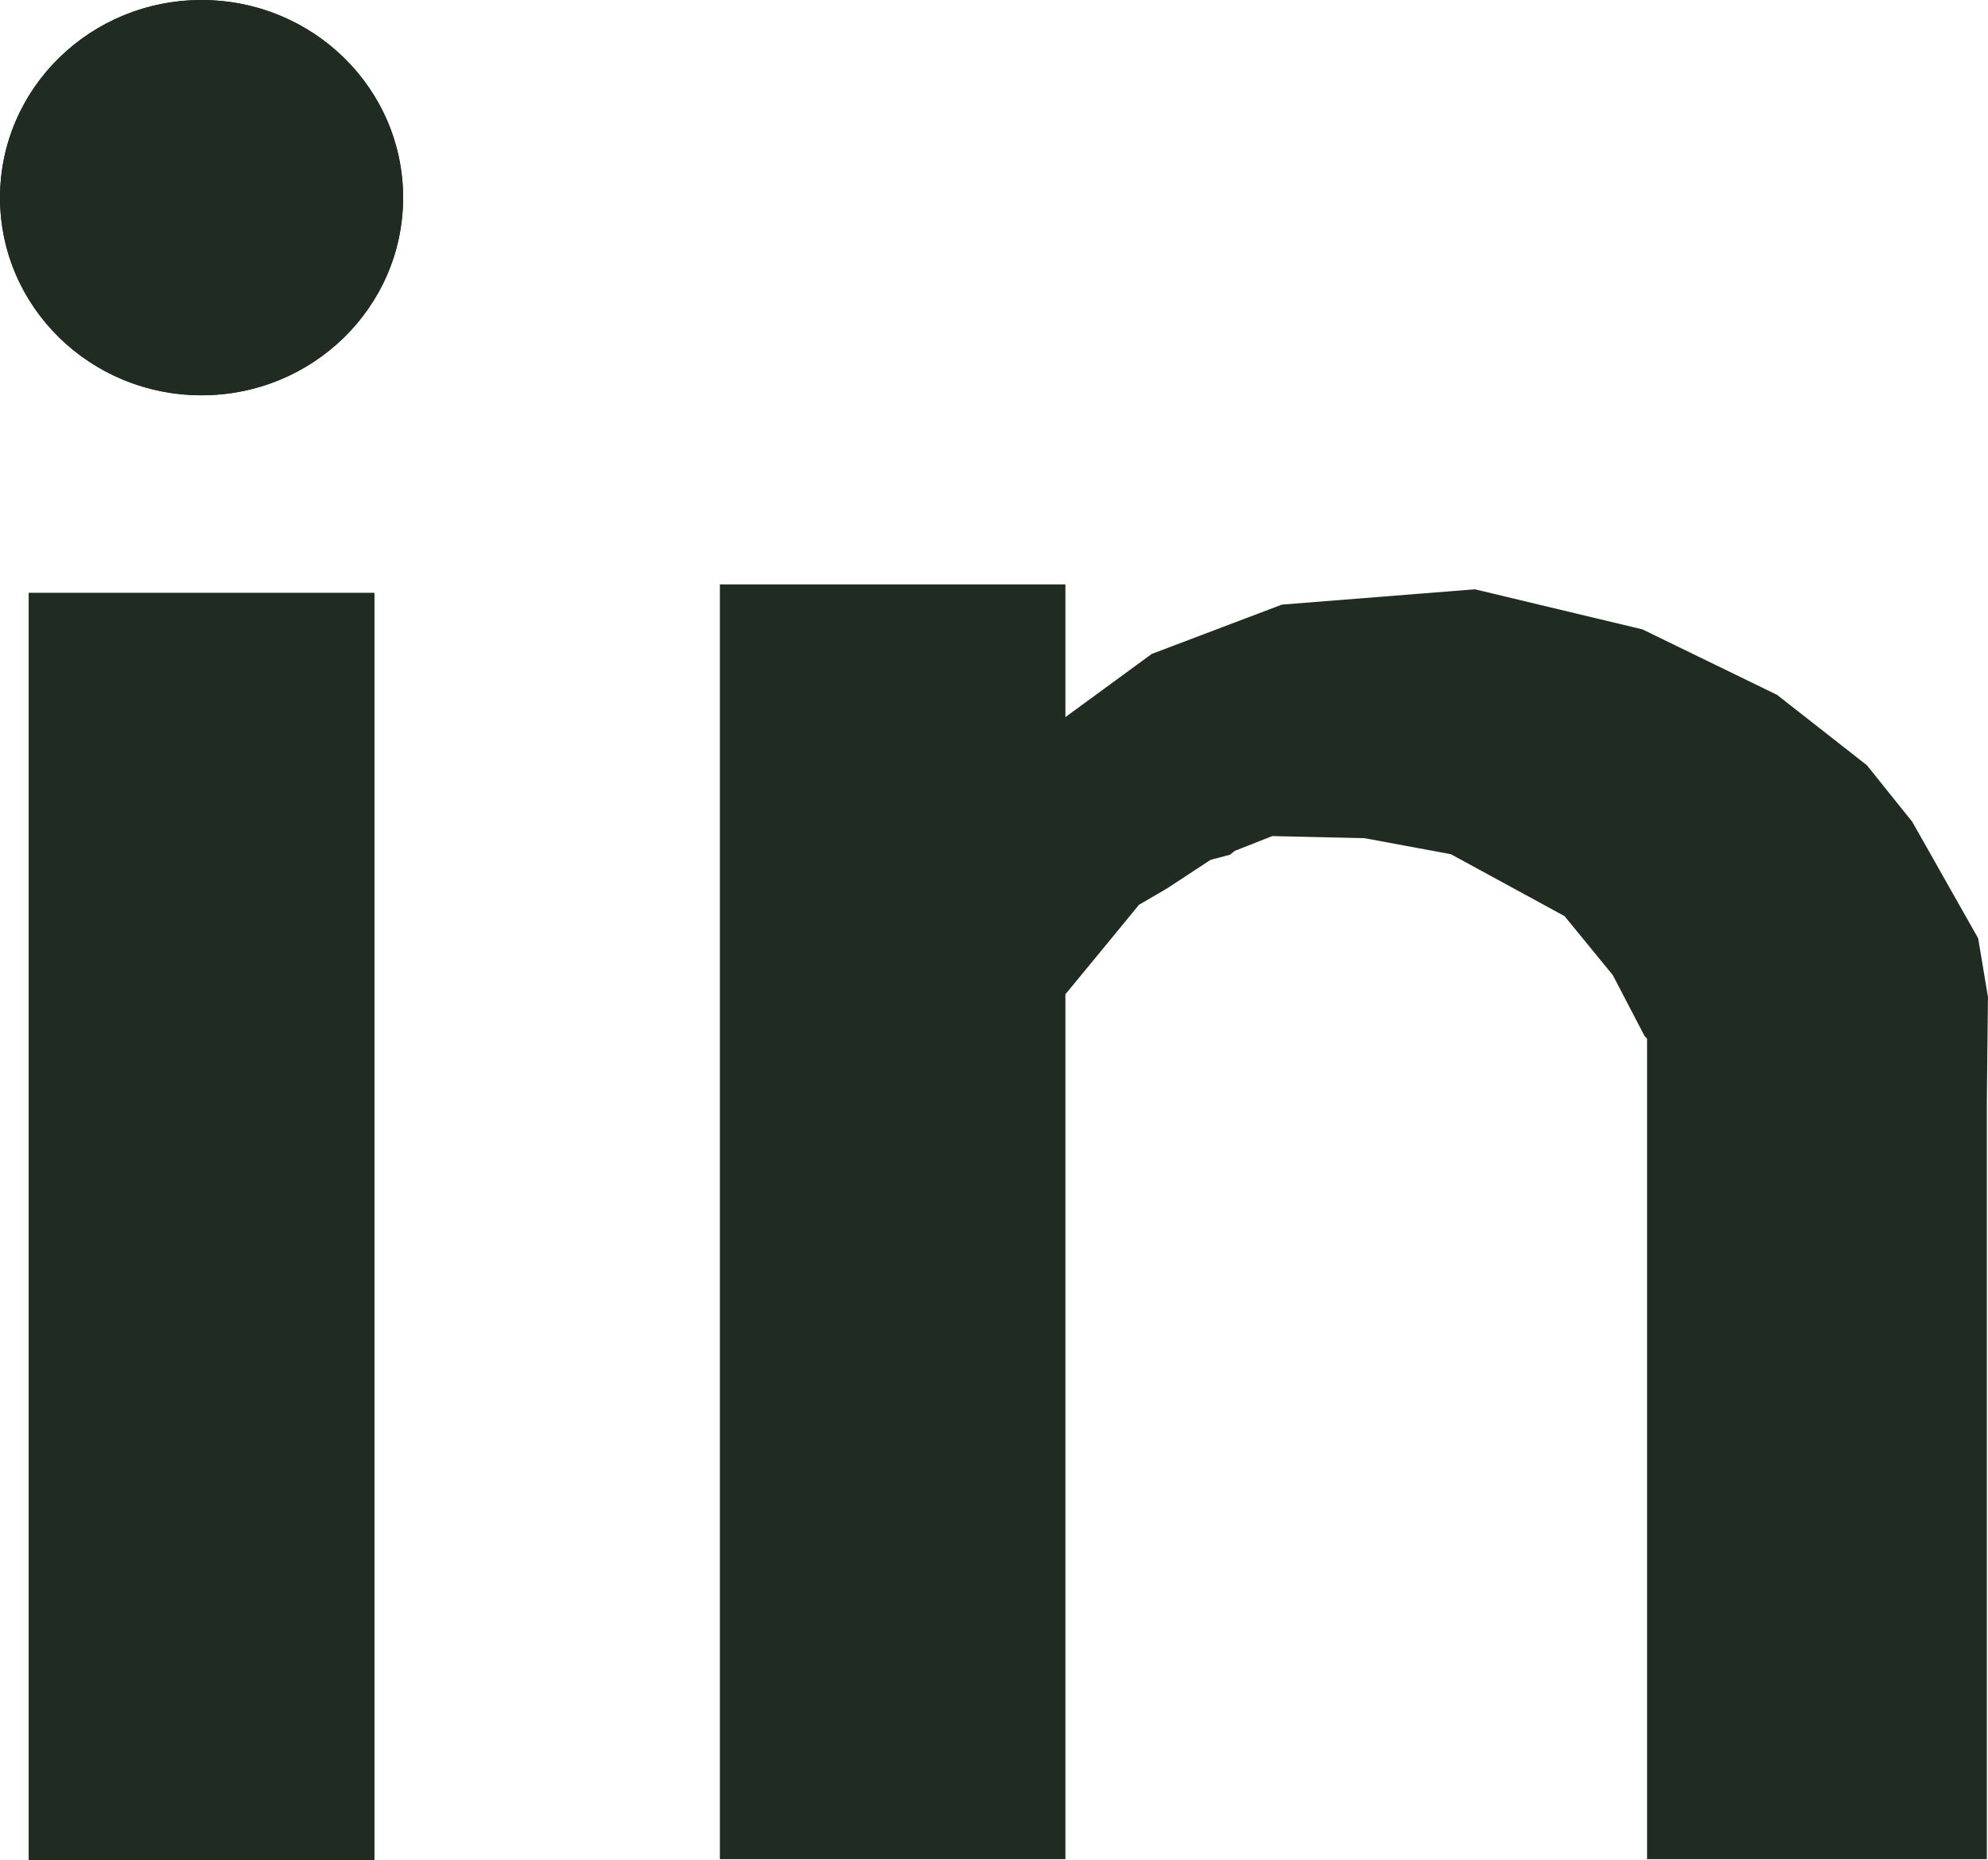 <svg id="Componente_33_6" data-name="Componente 33 – 6" xmlns="http://www.w3.org/2000/svg" width="17.26" height="16.148" viewBox="0 0 17.26 16.148">
  <defs>
    <style>
      .cls-1 {
        fill: #202c22;
        stroke: #202c22;
      }

      .cls-2 {
        stroke: none;
      }

      .cls-3 {
        fill: none;
      }
    </style>
  </defs>
  <path id="Unión_2" data-name="Unión 2" class="cls-1" d="M8.05,10.493V4h.064V3.728l-.177-.179-.265-.508-.514-.628L6.016,1.791,5.148,1.63l-.661-.015V1.507l-.01,0-.266.1-.492.194L3.7,1.816l-.145.038-.436.286-.31.181-.246.3L2,3.305v7.188H0V.426H2V2.4l.473-.546V1.717L3.49.973l1-.379L6.016.473,7.341.79l1.071.521.693.543.332.414.509.9.063.377L10,4.408v6.085Z" transform="translate(6.75 5.148)"/>
  <g id="Componente_32_1" data-name="Componente 32 – 1">
    <g id="Elipse_17" data-name="Elipse 17" class="cls-1">
      <ellipse class="cls-2" cx="1.75" cy="1.716" rx="1.75" ry="1.716"/>
      <ellipse class="cls-3" cx="1.75" cy="1.716" rx="1.25" ry="1.216"/>
    </g>
    <g id="Rectángulo_1074" data-name="Rectángulo 1074" class="cls-1" transform="translate(0.25 5.148)">
      <rect class="cls-2" width="3" height="11"/>
      <rect class="cls-3" x="0.5" y="0.5" width="2" height="10"/>
    </g>
  </g>
</svg>
